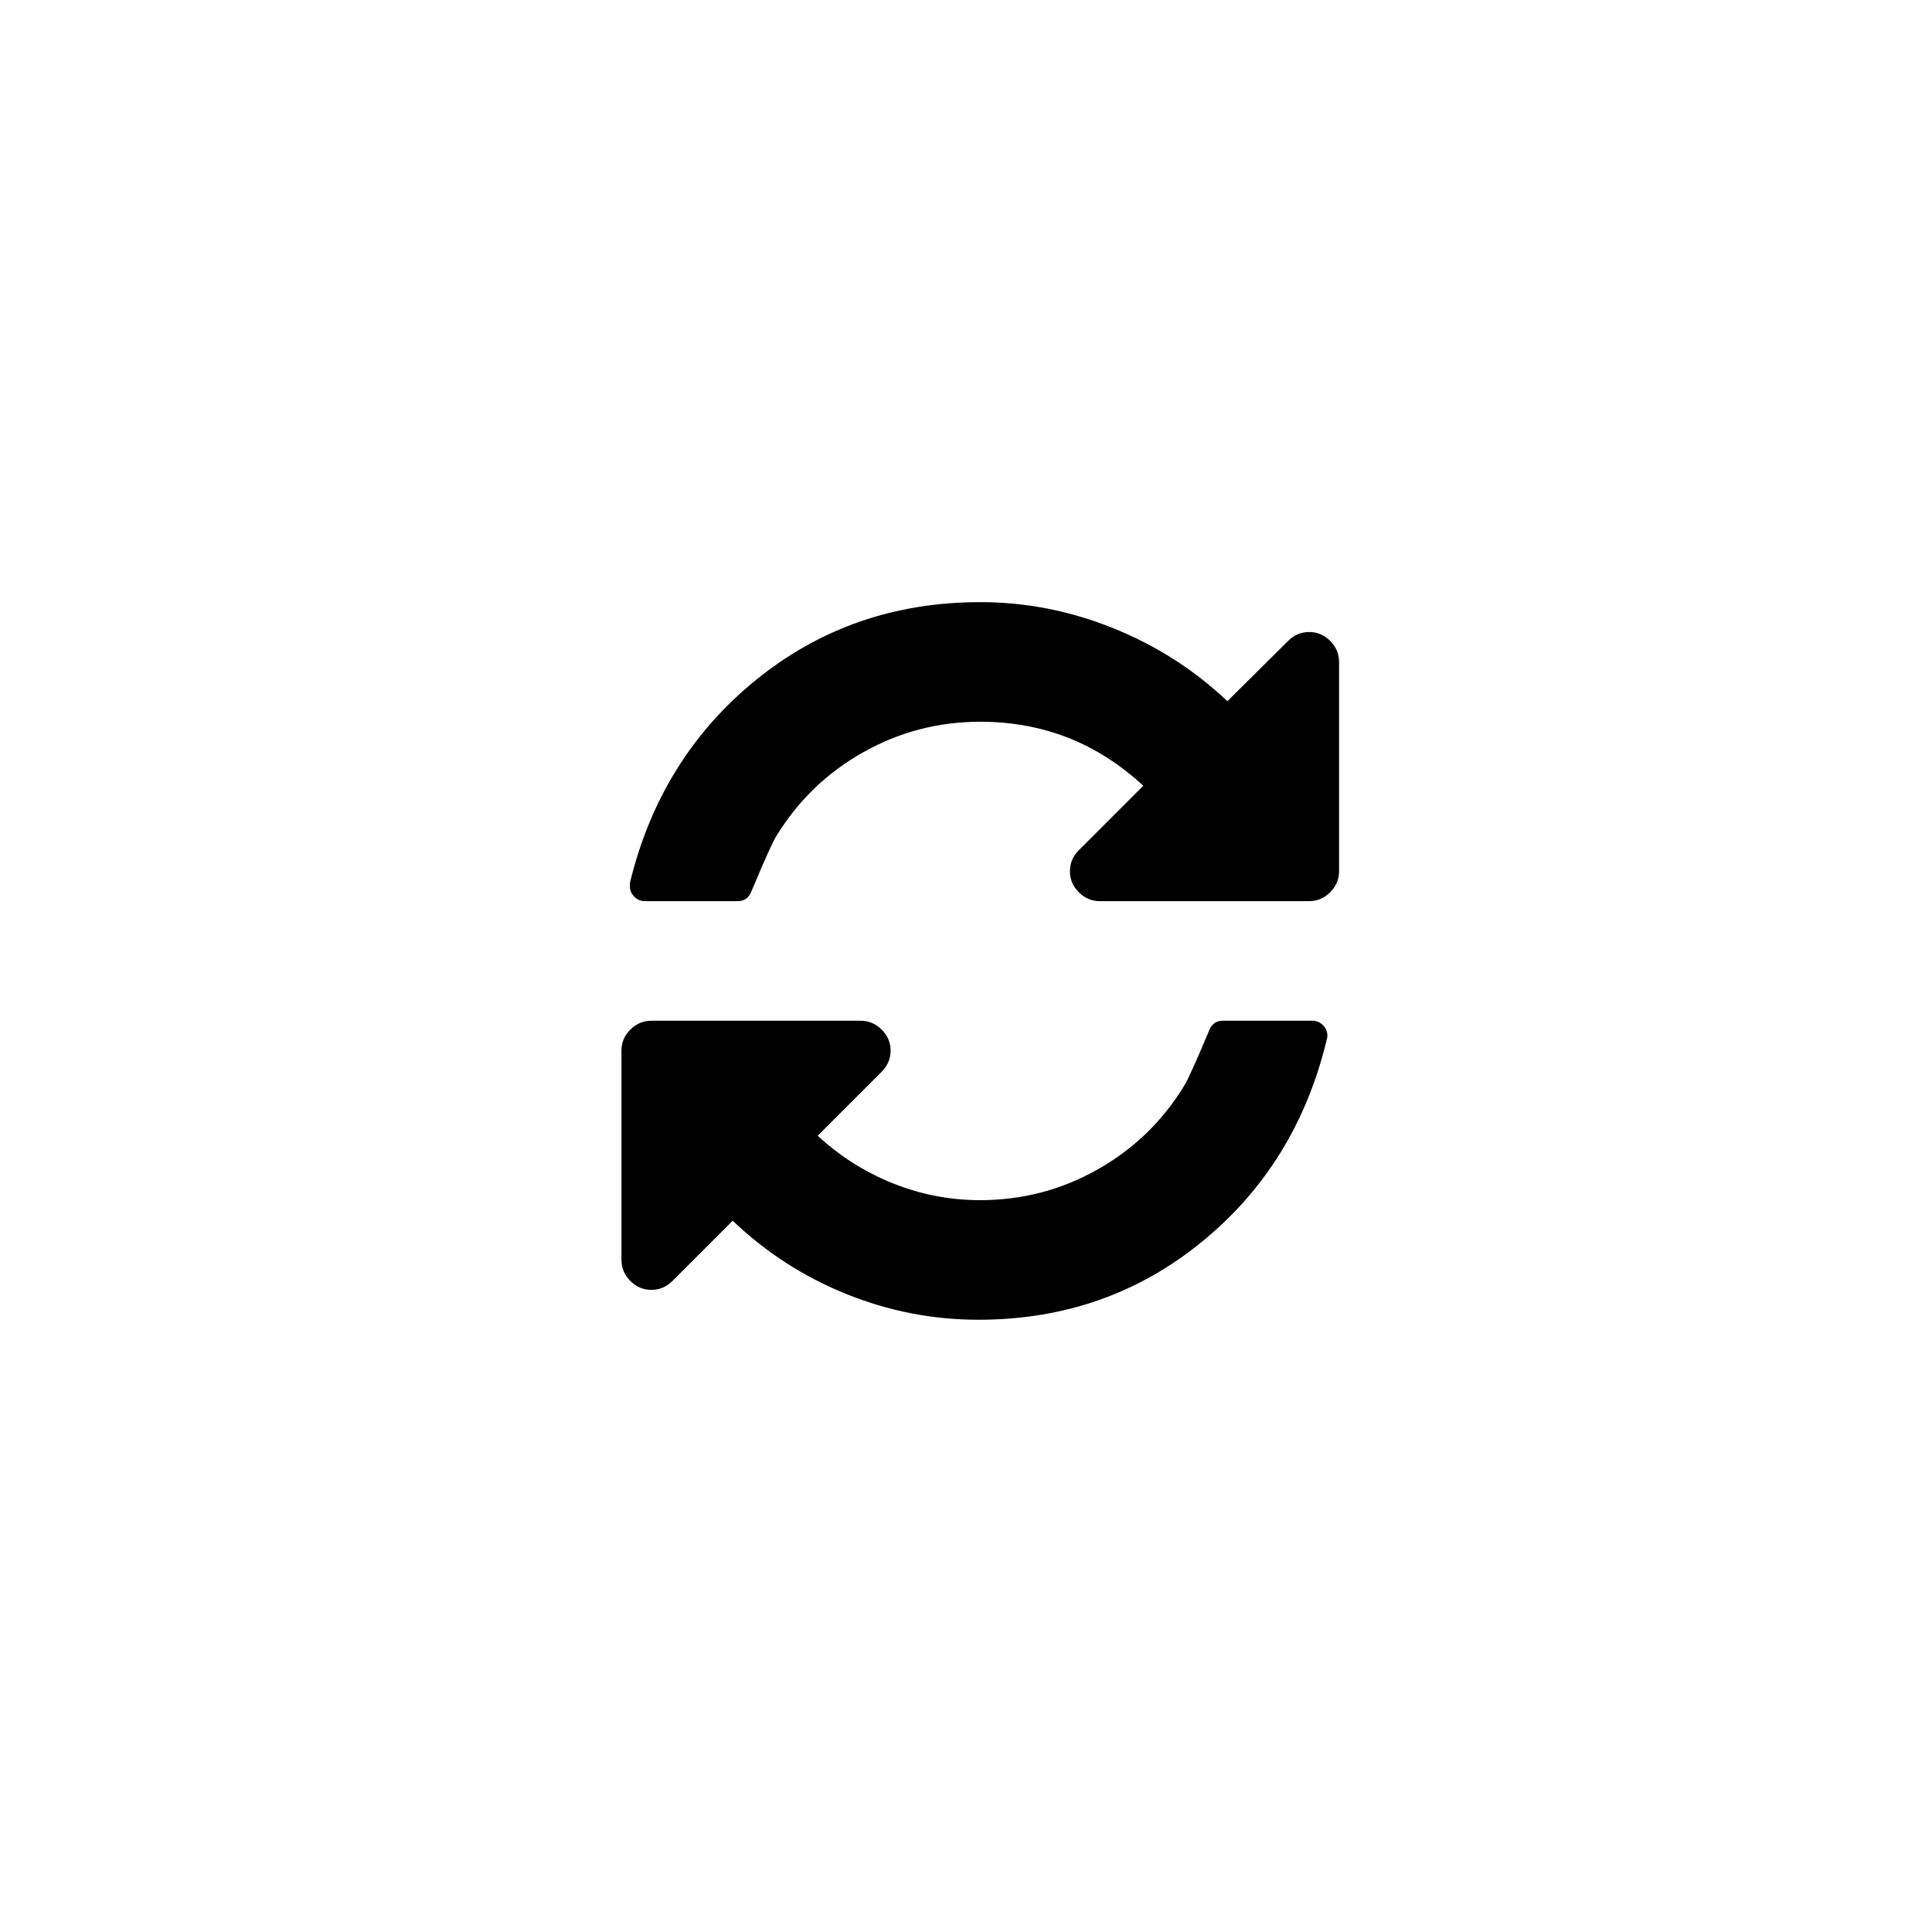 <svg width="30px" height="30px" viewBox="0 0 30 30" xmlns="http://www.w3.org/2000/svg"><path d="M20.611,16.082 C20.611,16.106 20.609,16.123 20.604,16.133 C20.295,17.429 19.647,18.48 18.66,19.285 C17.673,20.09 16.518,20.493 15.192,20.493 C14.486,20.493 13.803,20.36 13.143,20.094 C12.483,19.828 11.894,19.448 11.377,18.955 L10.441,19.891 C10.349,19.983 10.24,20.029 10.114,20.029 C9.989,20.029 9.88,19.983 9.788,19.891 C9.696,19.799 9.65,19.69 9.65,19.564 L9.65,16.314 C9.65,16.189 9.696,16.08 9.788,15.988 C9.88,15.896 9.989,15.85 10.114,15.85 L13.364,15.85 C13.49,15.85 13.599,15.896 13.691,15.988 C13.783,16.08 13.829,16.189 13.829,16.314 C13.829,16.44 13.783,16.549 13.691,16.641 L12.697,17.635 C13.04,17.954 13.43,18.2 13.865,18.375 C14.3,18.549 14.752,18.636 15.221,18.636 C15.869,18.636 16.474,18.479 17.035,18.164 C17.596,17.85 18.046,17.417 18.384,16.866 C18.438,16.783 18.566,16.5 18.769,16.017 C18.808,15.906 18.88,15.85 18.986,15.85 L20.379,15.85 C20.442,15.85 20.497,15.873 20.543,15.919 C20.589,15.965 20.611,16.019 20.611,16.082 Z M20.793,10.279 L20.793,13.529 C20.793,13.654 20.747,13.763 20.655,13.855 C20.563,13.947 20.454,13.993 20.329,13.993 L17.079,13.993 C16.953,13.993 16.844,13.947 16.752,13.855 C16.66,13.763 16.614,13.654 16.614,13.529 C16.614,13.403 16.66,13.294 16.752,13.202 L17.753,12.201 C17.037,11.538 16.194,11.207 15.221,11.207 C14.573,11.207 13.969,11.364 13.408,11.679 C12.847,11.993 12.397,12.426 12.058,12.977 C12.005,13.059 11.877,13.342 11.674,13.826 C11.635,13.937 11.563,13.993 11.456,13.993 L10.013,13.993 C9.95,13.993 9.895,13.97 9.849,13.924 C9.804,13.878 9.781,13.824 9.781,13.761 L9.781,13.71 C10.095,12.414 10.748,11.363 11.739,10.558 C12.731,9.753 13.891,9.35 15.221,9.35 C15.928,9.35 16.614,9.484 17.282,9.753 C17.949,10.021 18.542,10.399 19.059,10.888 L20.002,9.952 C20.094,9.86 20.203,9.814 20.329,9.814 C20.454,9.814 20.563,9.86 20.655,9.952 C20.747,10.044 20.793,10.153 20.793,10.279 Z"></path></svg>
